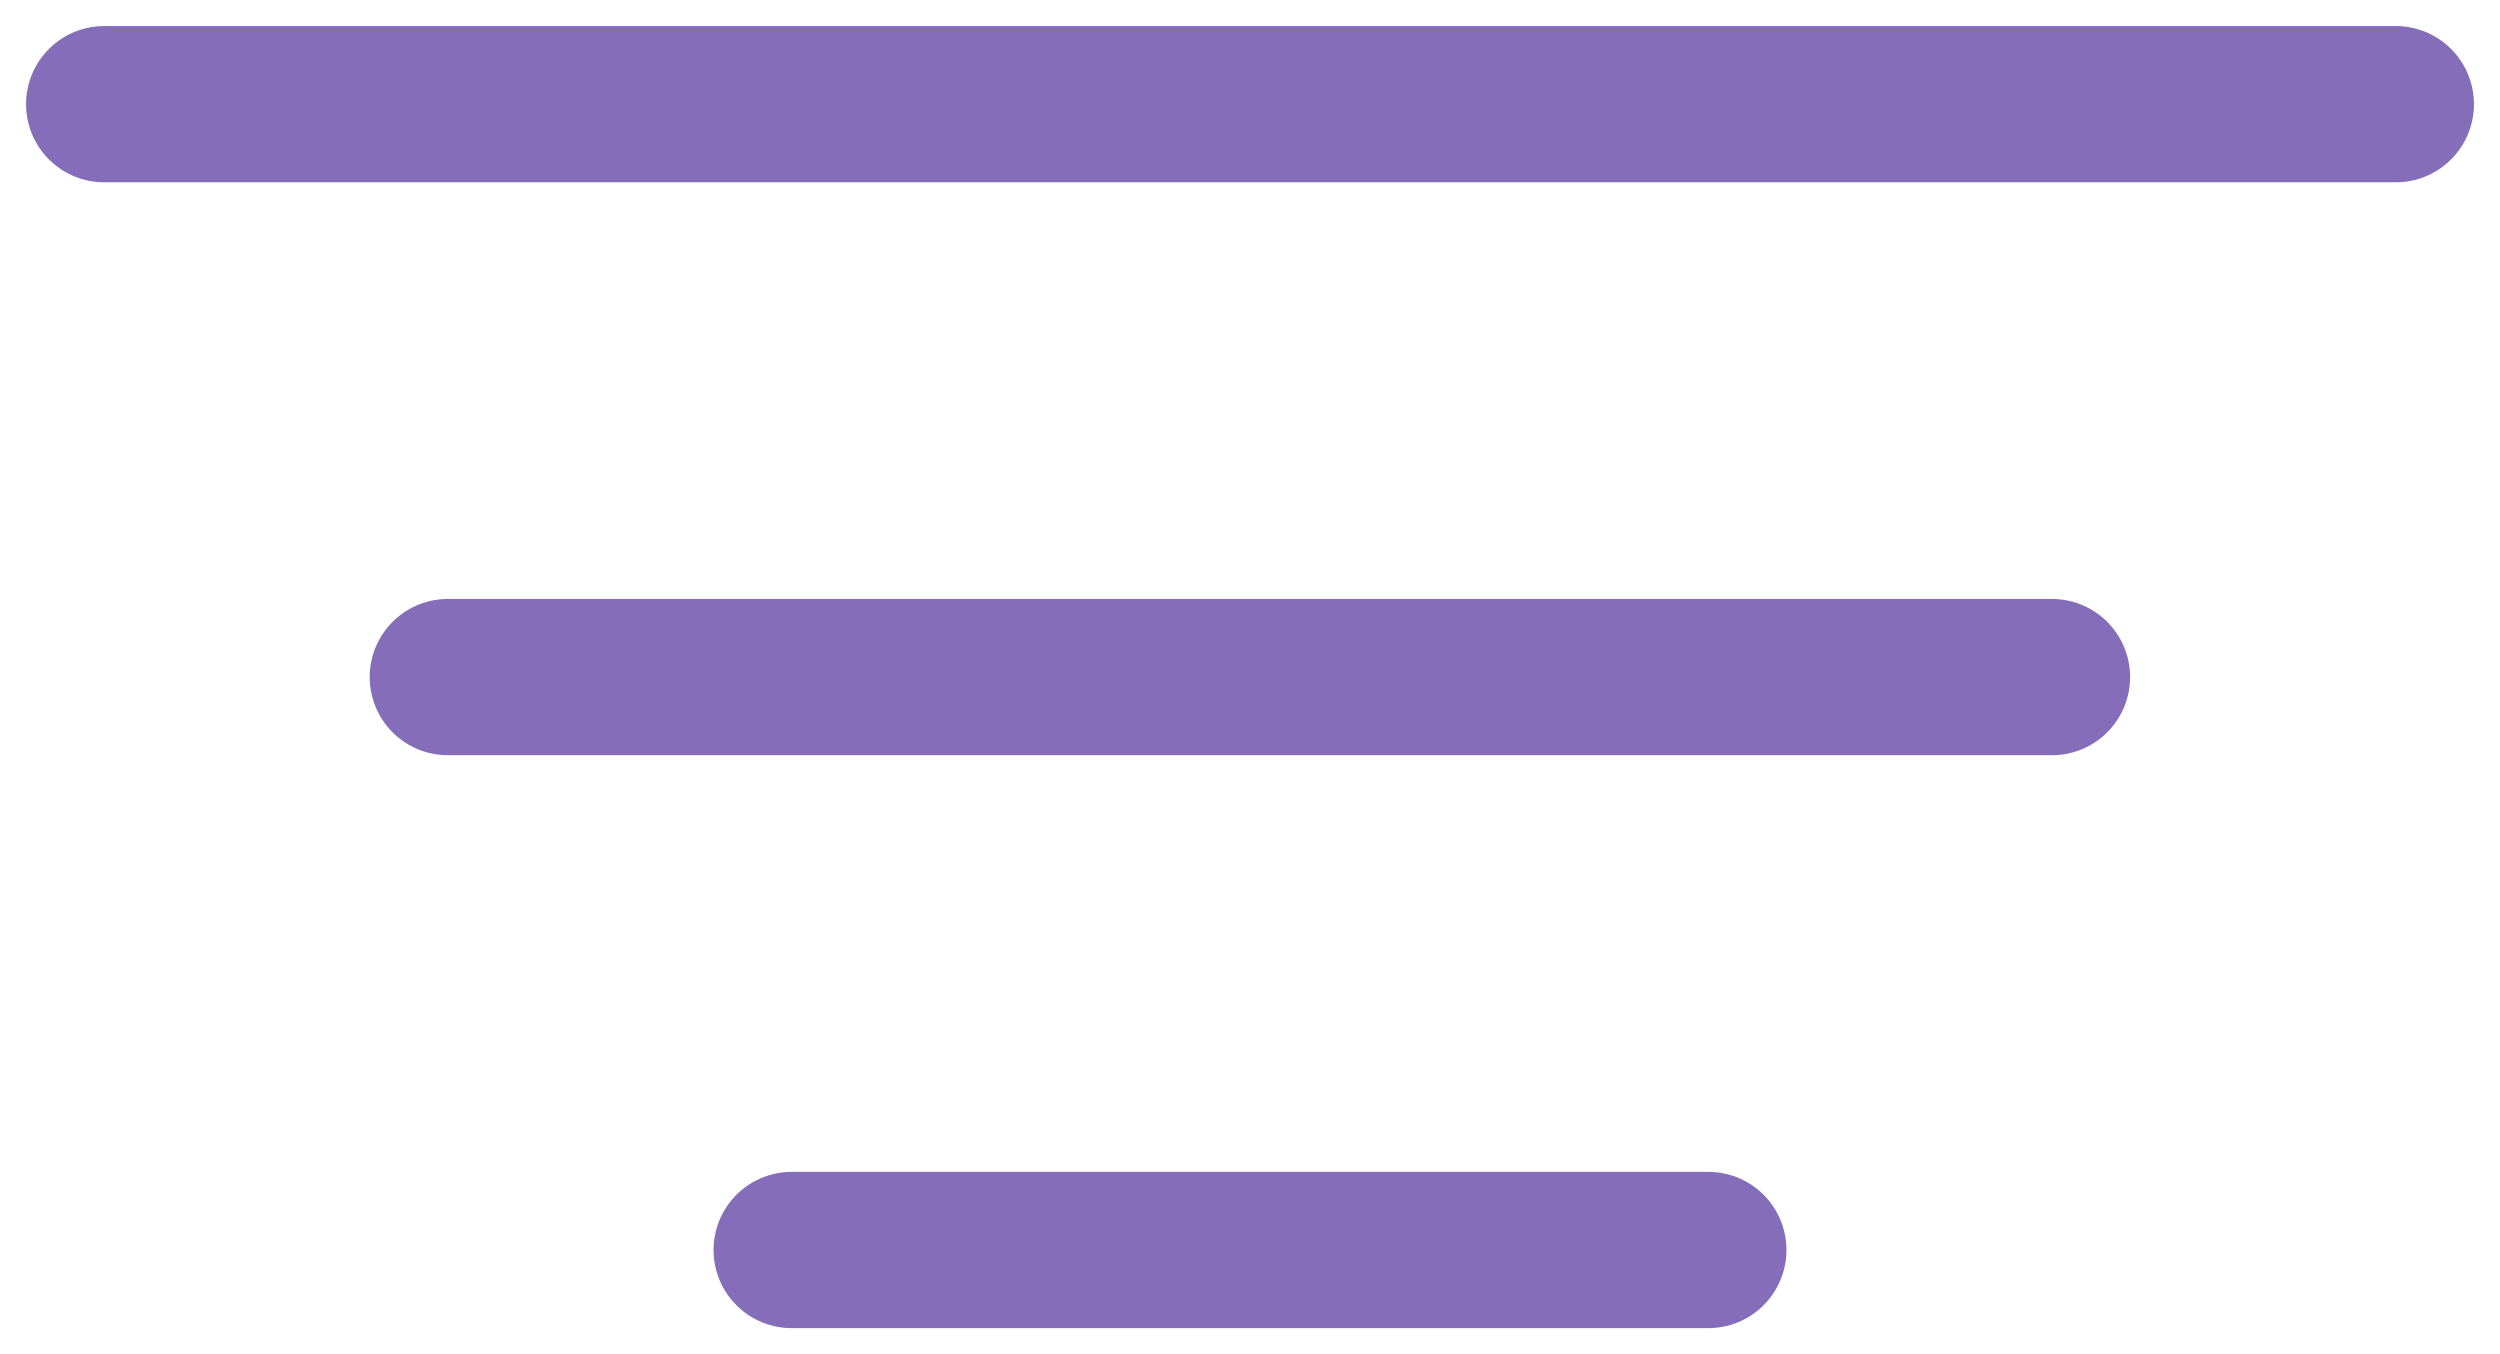 <svg width="24" height="13" viewBox="0 0 24 13" fill="none" xmlns="http://www.w3.org/2000/svg">
<path d="M23 1L1 1" stroke="#856DBA" stroke-width="1.5" stroke-linecap="round"/>
<path d="M19.699 6.5L4.299 6.5" stroke="#856DBA" stroke-width="1.5" stroke-linecap="round"/>
<path d="M16.4 12L7.6 12" stroke="#856DBA" stroke-width="1.5" stroke-linecap="round"/>
</svg>
